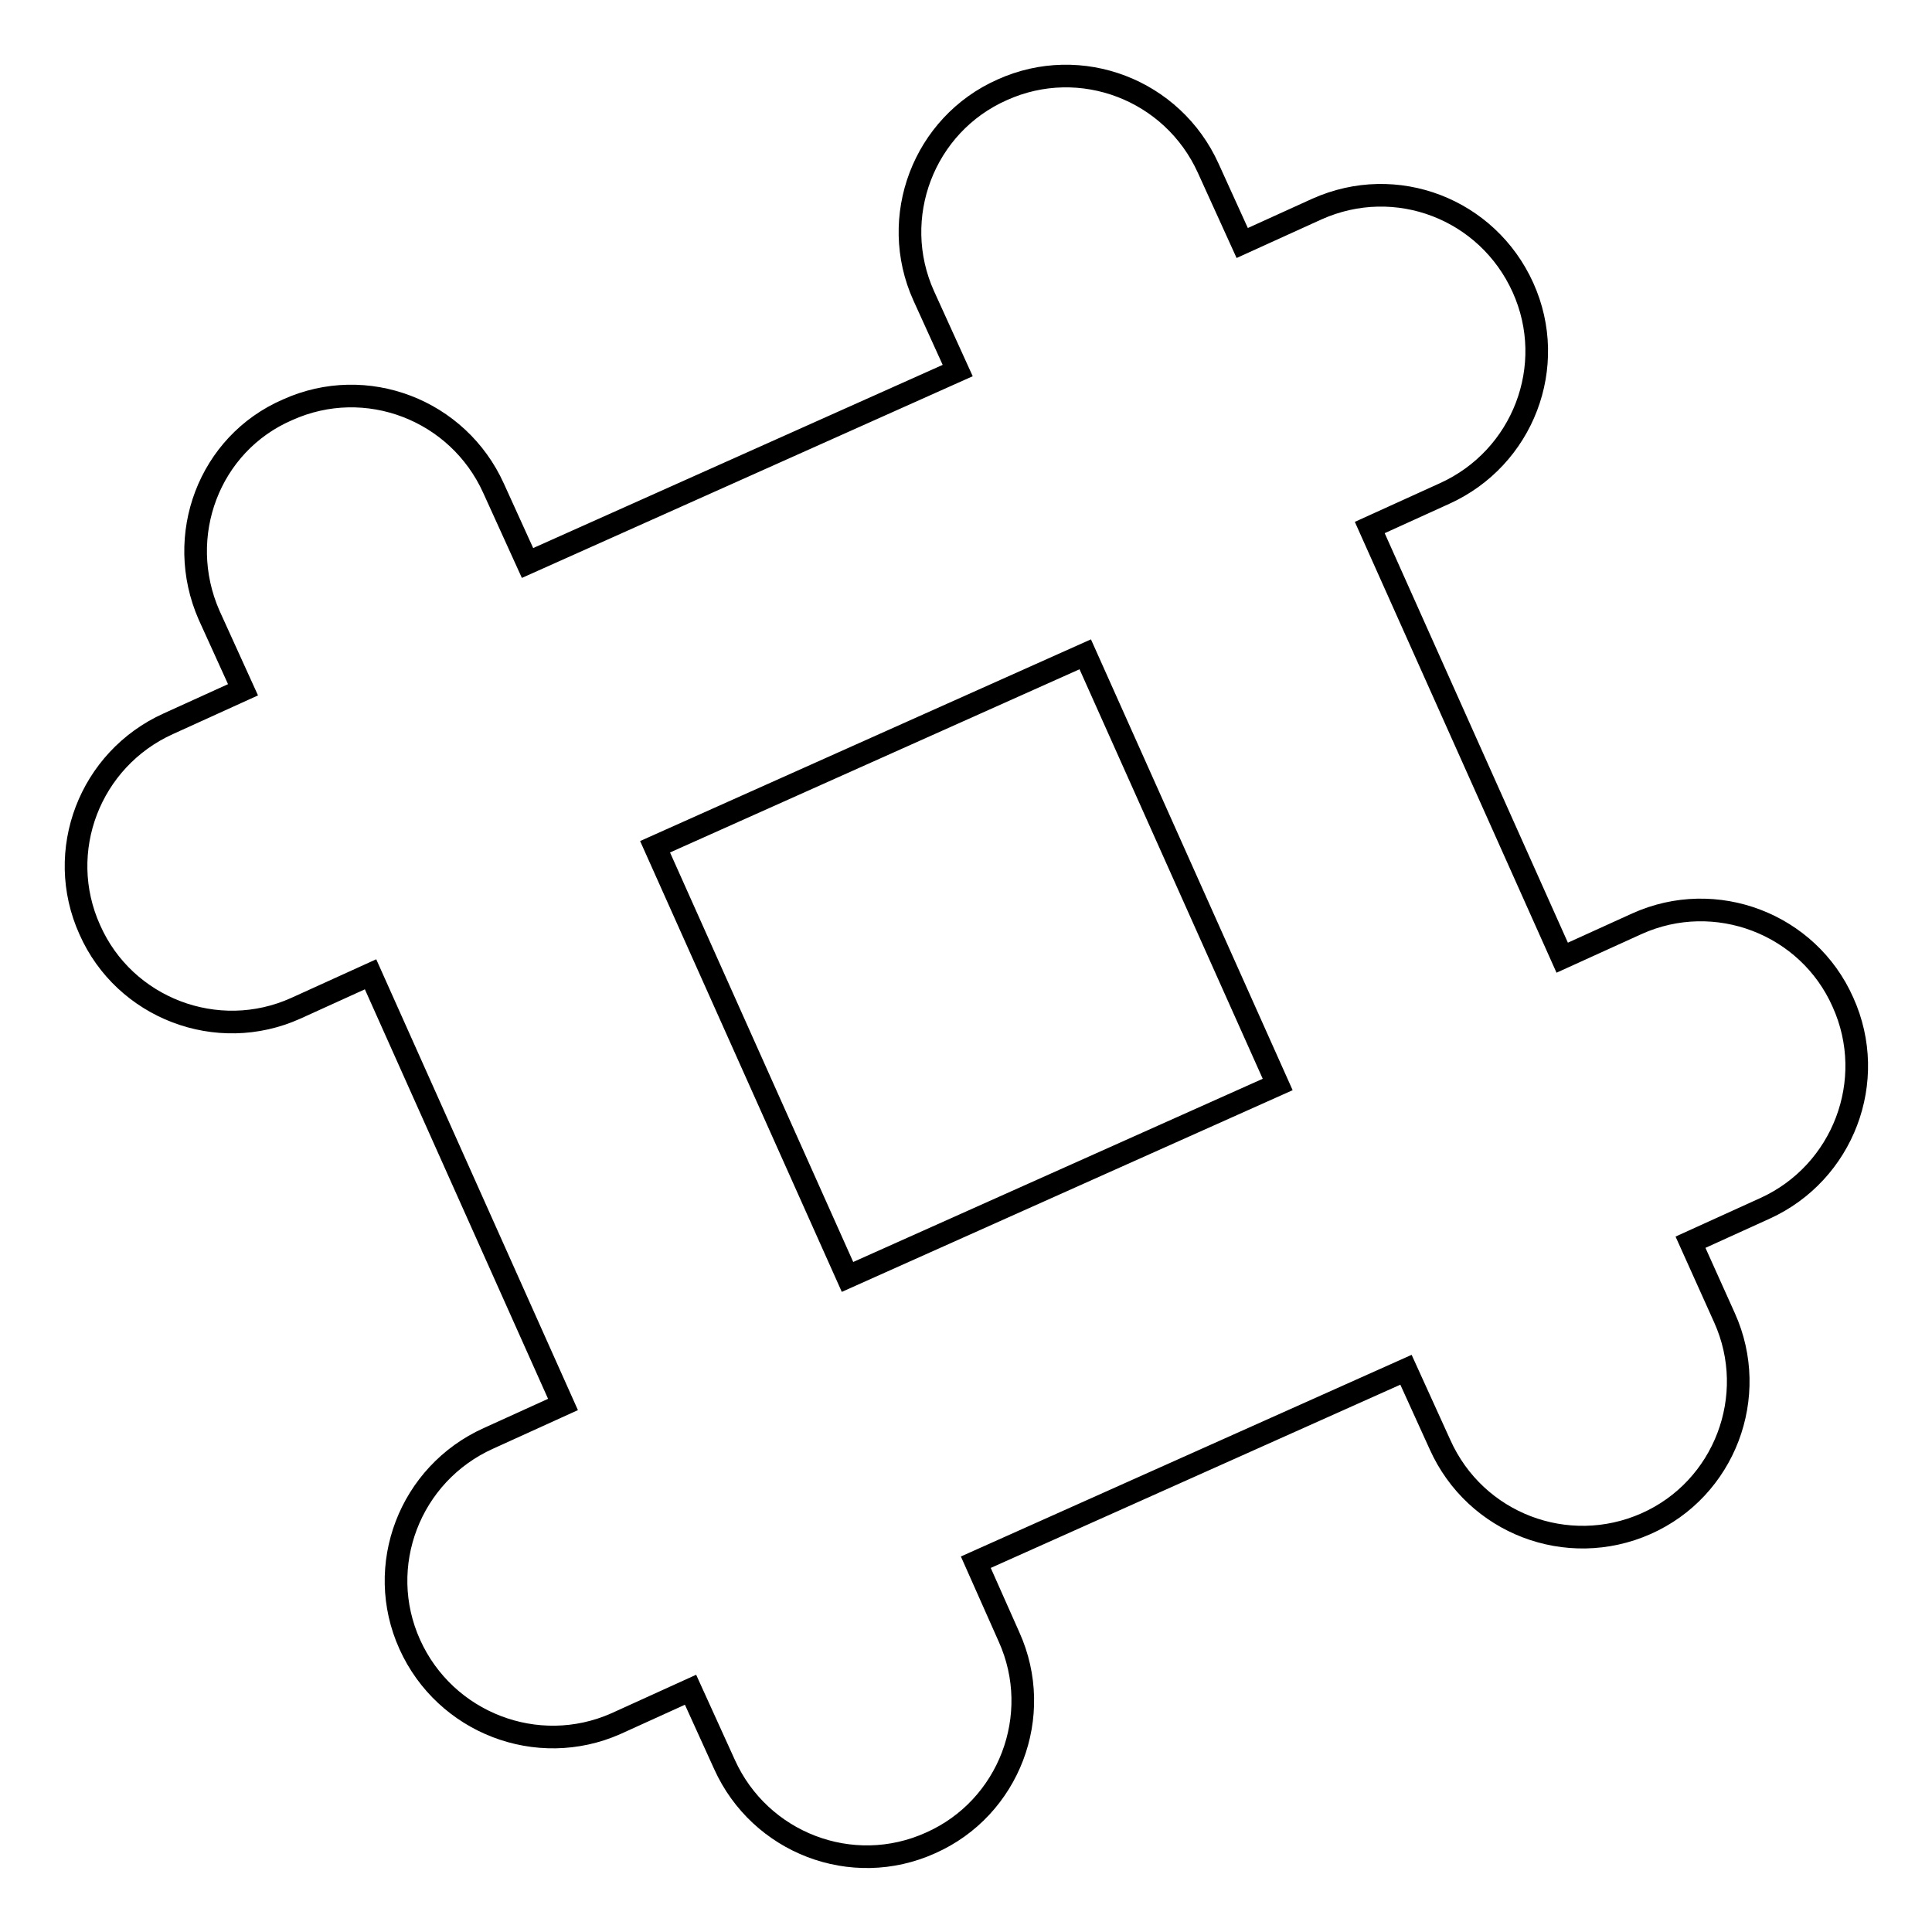 <?xml version="1.0" encoding="utf-8"?>
<!-- Svg Vector Icons : http://www.onlinewebfonts.com/icon -->
<!DOCTYPE svg PUBLIC "-//W3C//DTD SVG 1.1//EN" "http://www.w3.org/Graphics/SVG/1.1/DTD/svg11.dtd">
<svg version="1.1" xmlns="http://www.w3.org/2000/svg" xmlns:xlink="http://www.w3.org/1999/xlink" x="0px" y="0px" viewBox="0 0 256 256" enable-background="new 0 0 256 256" xml:space="preserve">
<g><g><g><path stroke-width="3" fill-opacity="0" stroke="#000000"  d="M244.2,132.8c-4.6-10.4-16.9-15.1-27.3-10.4l-9.9,4.5l-25.5-57l9.9-4.5c10.4-4.7,15.1-16.9,10.4-27.3S185,23,174.5,27.7l-9.9,4.5l-4.5-9.9c-4.7-10.4-16.9-15.1-27.3-10.4c-10.4,4.6-15.1,16.9-10.4,27.3l4.5,9.9l-57,25.5l-4.5-9.9c-4.7-10.4-16.9-15.1-27.3-10.4C27.7,58.8,23.1,71,27.7,81.5l4.5,9.9l-9.9,4.5c-10.4,4.7-15.1,16.9-10.4,27.3c4.6,10.4,16.9,15.1,27.3,10.4l9.9-4.5l25.5,57l-9.9,4.5c-10.4,4.7-15.1,16.9-10.4,27.3c4.7,10.4,16.9,15.1,27.3,10.5l9.9-4.5l4.5,9.9c4.7,10.4,16.9,15.1,27.3,10.4c10.4-4.6,15.1-16.9,10.4-27.3l-4.4-9.9l57-25.5l4.5,9.9c4.7,10.5,16.9,15.1,27.3,10.5s15.1-16.9,10.4-27.3l-4.5-10l9.9-4.5C244.2,155.4,248.9,143.2,244.2,132.8z M112.3,169.2l-25.5-57l57-25.5l25.5,57L112.3,169.2z"/></g><g></g><g></g><g></g><g></g><g></g><g></g><g></g><g></g><g></g><g></g><g></g><g></g><g></g><g></g><g></g></g></g>
</svg>